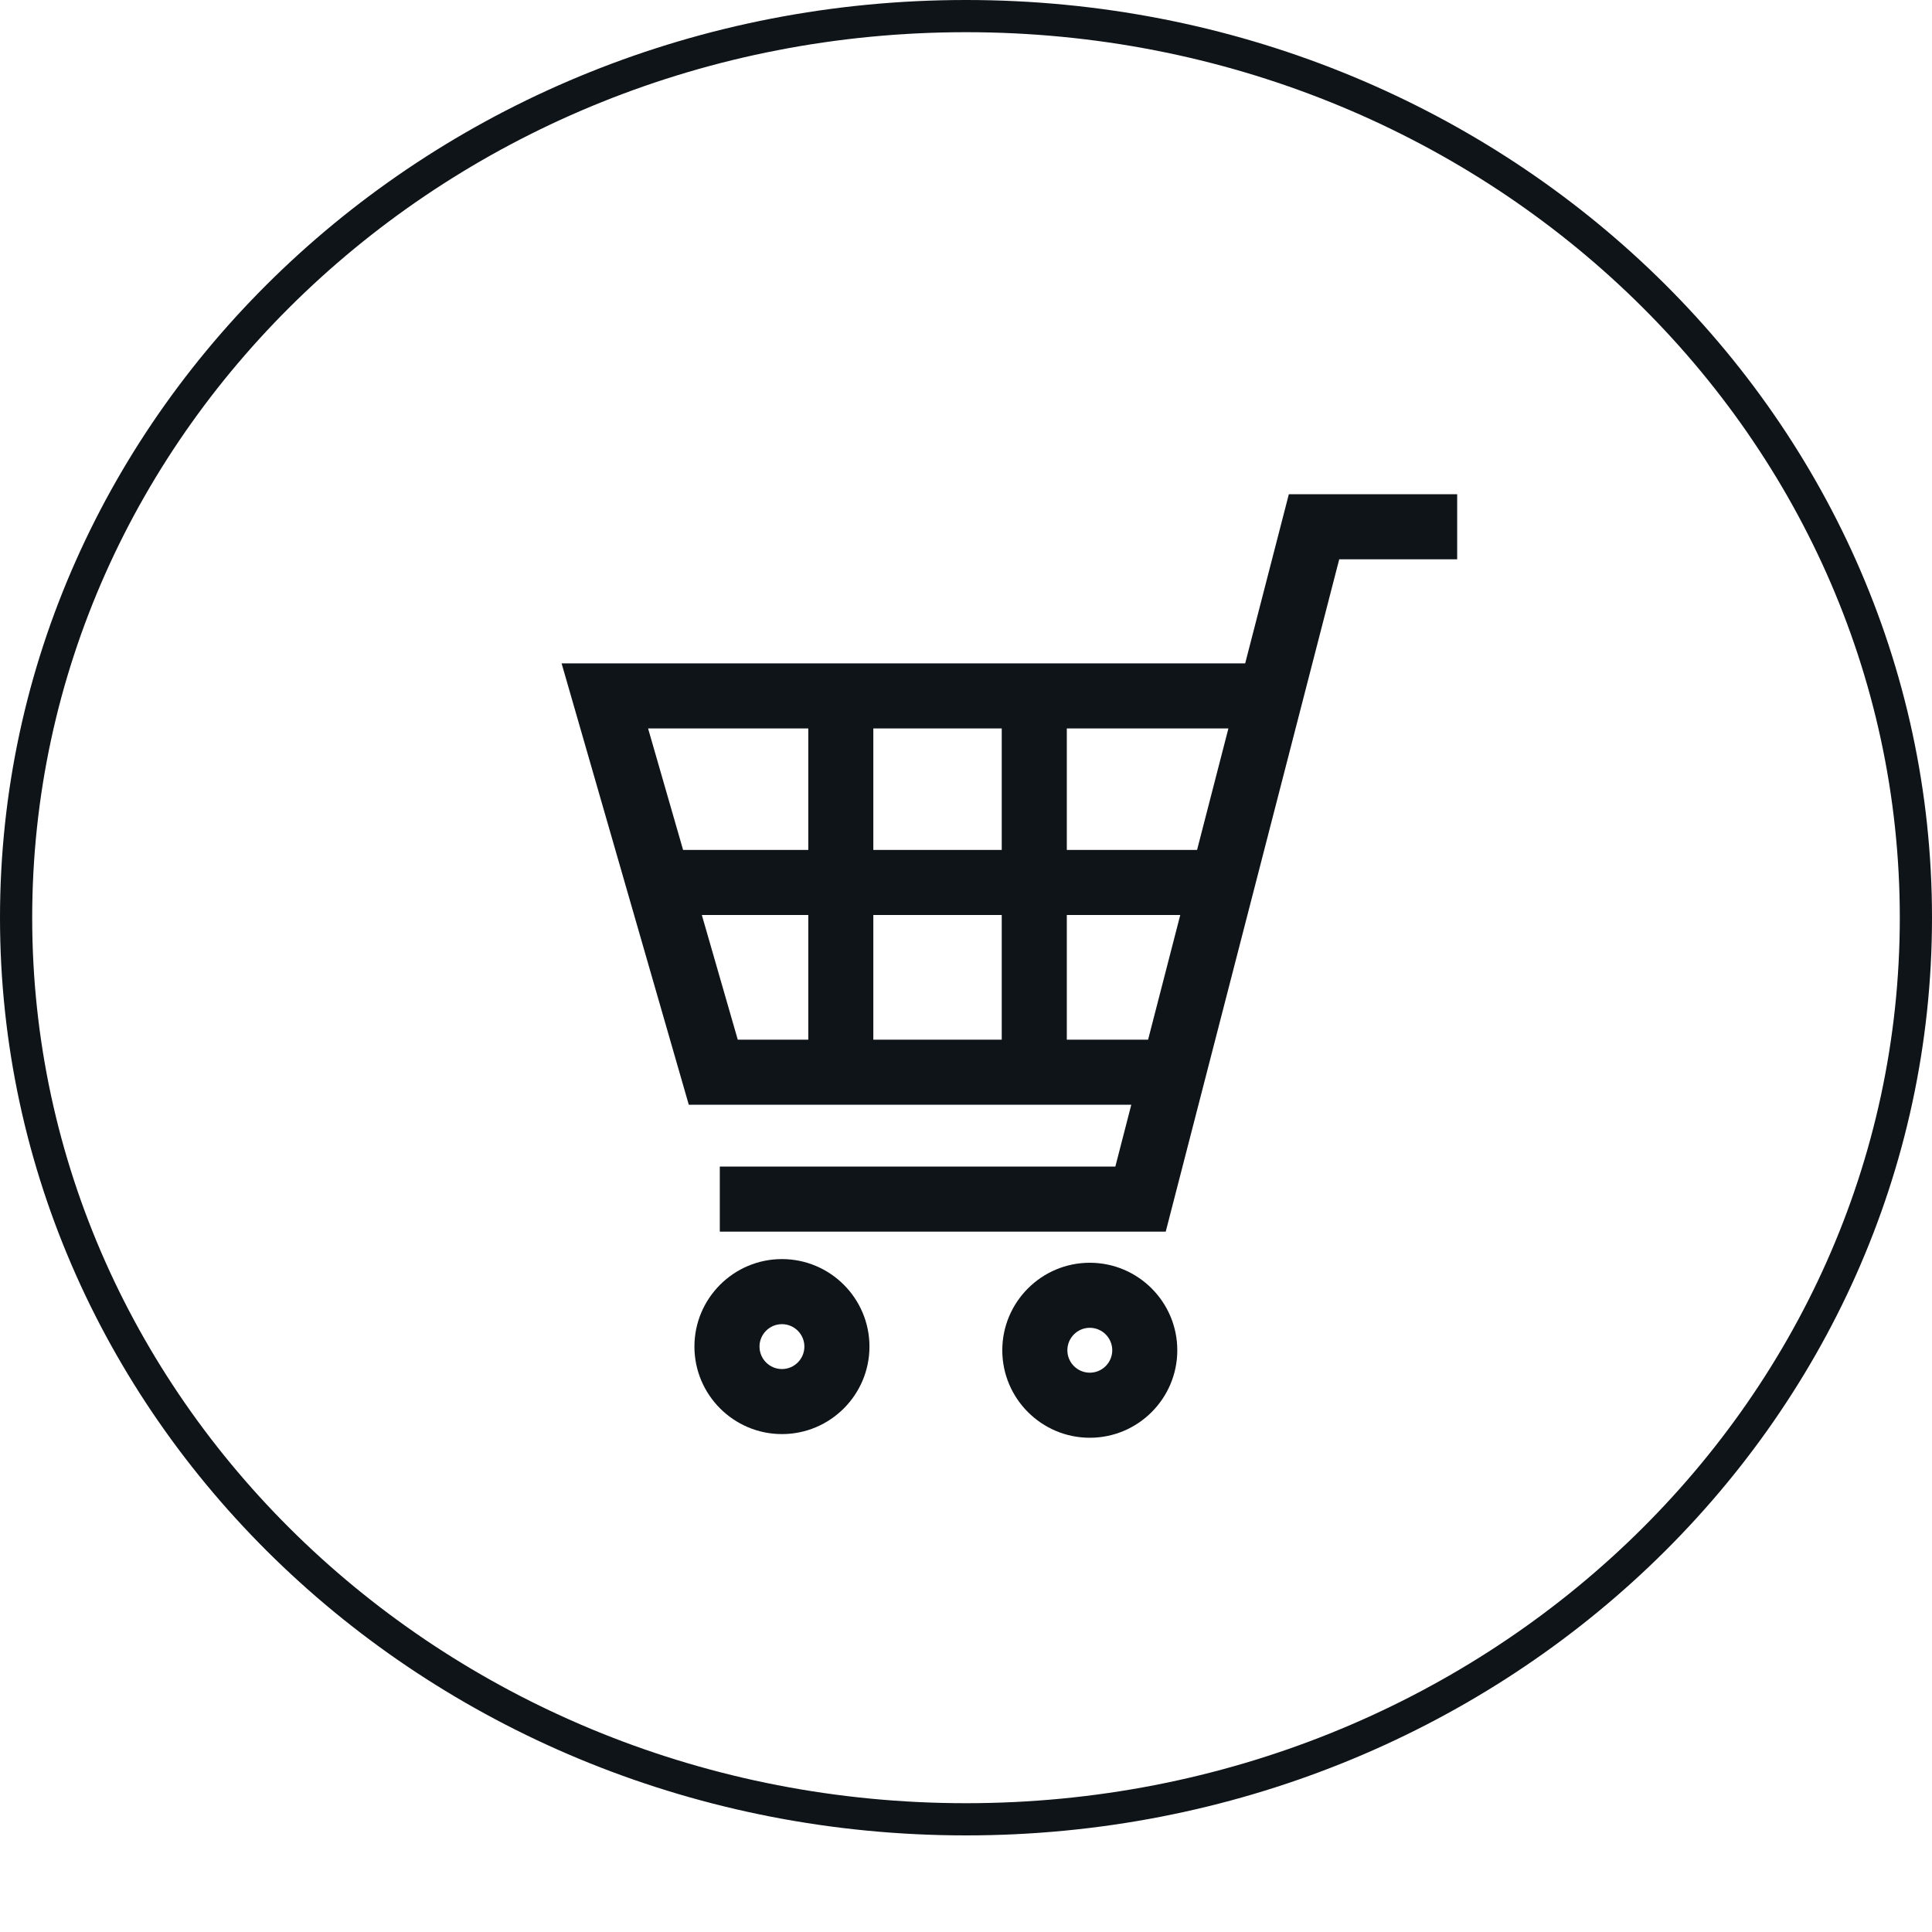 <svg width="60" height="60" viewBox="0 0 60 60" fill="none" xmlns="http://www.w3.org/2000/svg">
<path d="M40.026 15.349L38.67 20.602H17.441L21.391 34.309H35.133L34.638 36.229H22.354V38.249H36.203L41.591 17.369H45.254V15.349H40.026ZM33.131 32.288V28.416H36.654L35.655 32.288H33.131ZM38.149 22.623L37.176 26.395H33.131V22.623H38.149ZM31.11 28.416V32.288H27.122V28.416H31.11ZM31.11 22.623V26.395H27.122V22.623H31.11ZM25.102 22.623V26.395H21.214L20.127 22.623H25.102ZM25.102 28.416V32.288H22.912L21.796 28.416H25.102Z" fill="#0F1419"/>
<path d="M24.284 39.102C22.785 39.102 21.566 40.321 21.566 41.819C21.566 43.318 22.786 44.537 24.284 44.537C25.783 44.537 27.002 43.318 27.002 41.819C27.002 40.321 25.783 39.102 24.284 39.102ZM24.284 42.517C23.9 42.517 23.587 42.204 23.587 41.819C23.587 41.435 23.9 41.123 24.284 41.123C24.668 41.123 24.981 41.435 24.981 41.819C24.981 42.204 24.668 42.517 24.284 42.517Z" fill="#0F1419"/>
<path d="M33.845 39.216C32.346 39.216 31.127 40.435 31.127 41.934C31.127 43.432 32.346 44.651 33.845 44.651C35.343 44.651 36.562 43.432 36.562 41.934C36.562 40.435 35.343 39.216 33.845 39.216ZM33.845 42.63C33.46 42.63 33.148 42.318 33.148 41.933C33.148 41.549 33.46 41.236 33.845 41.236C34.229 41.236 34.542 41.549 34.542 41.933C34.542 42.318 34.229 42.63 33.845 42.63Z" fill="#0F1419"/>
<path d="M59.5 28.5C59.5 43.94 46.317 56.5 30 56.5C13.683 56.5 0.5 43.94 0.5 28.5C0.5 13.06 13.683 0.5 30 0.5C46.317 0.5 59.5 13.06 59.5 28.5Z" stroke="#0F1419"/>
</svg>
